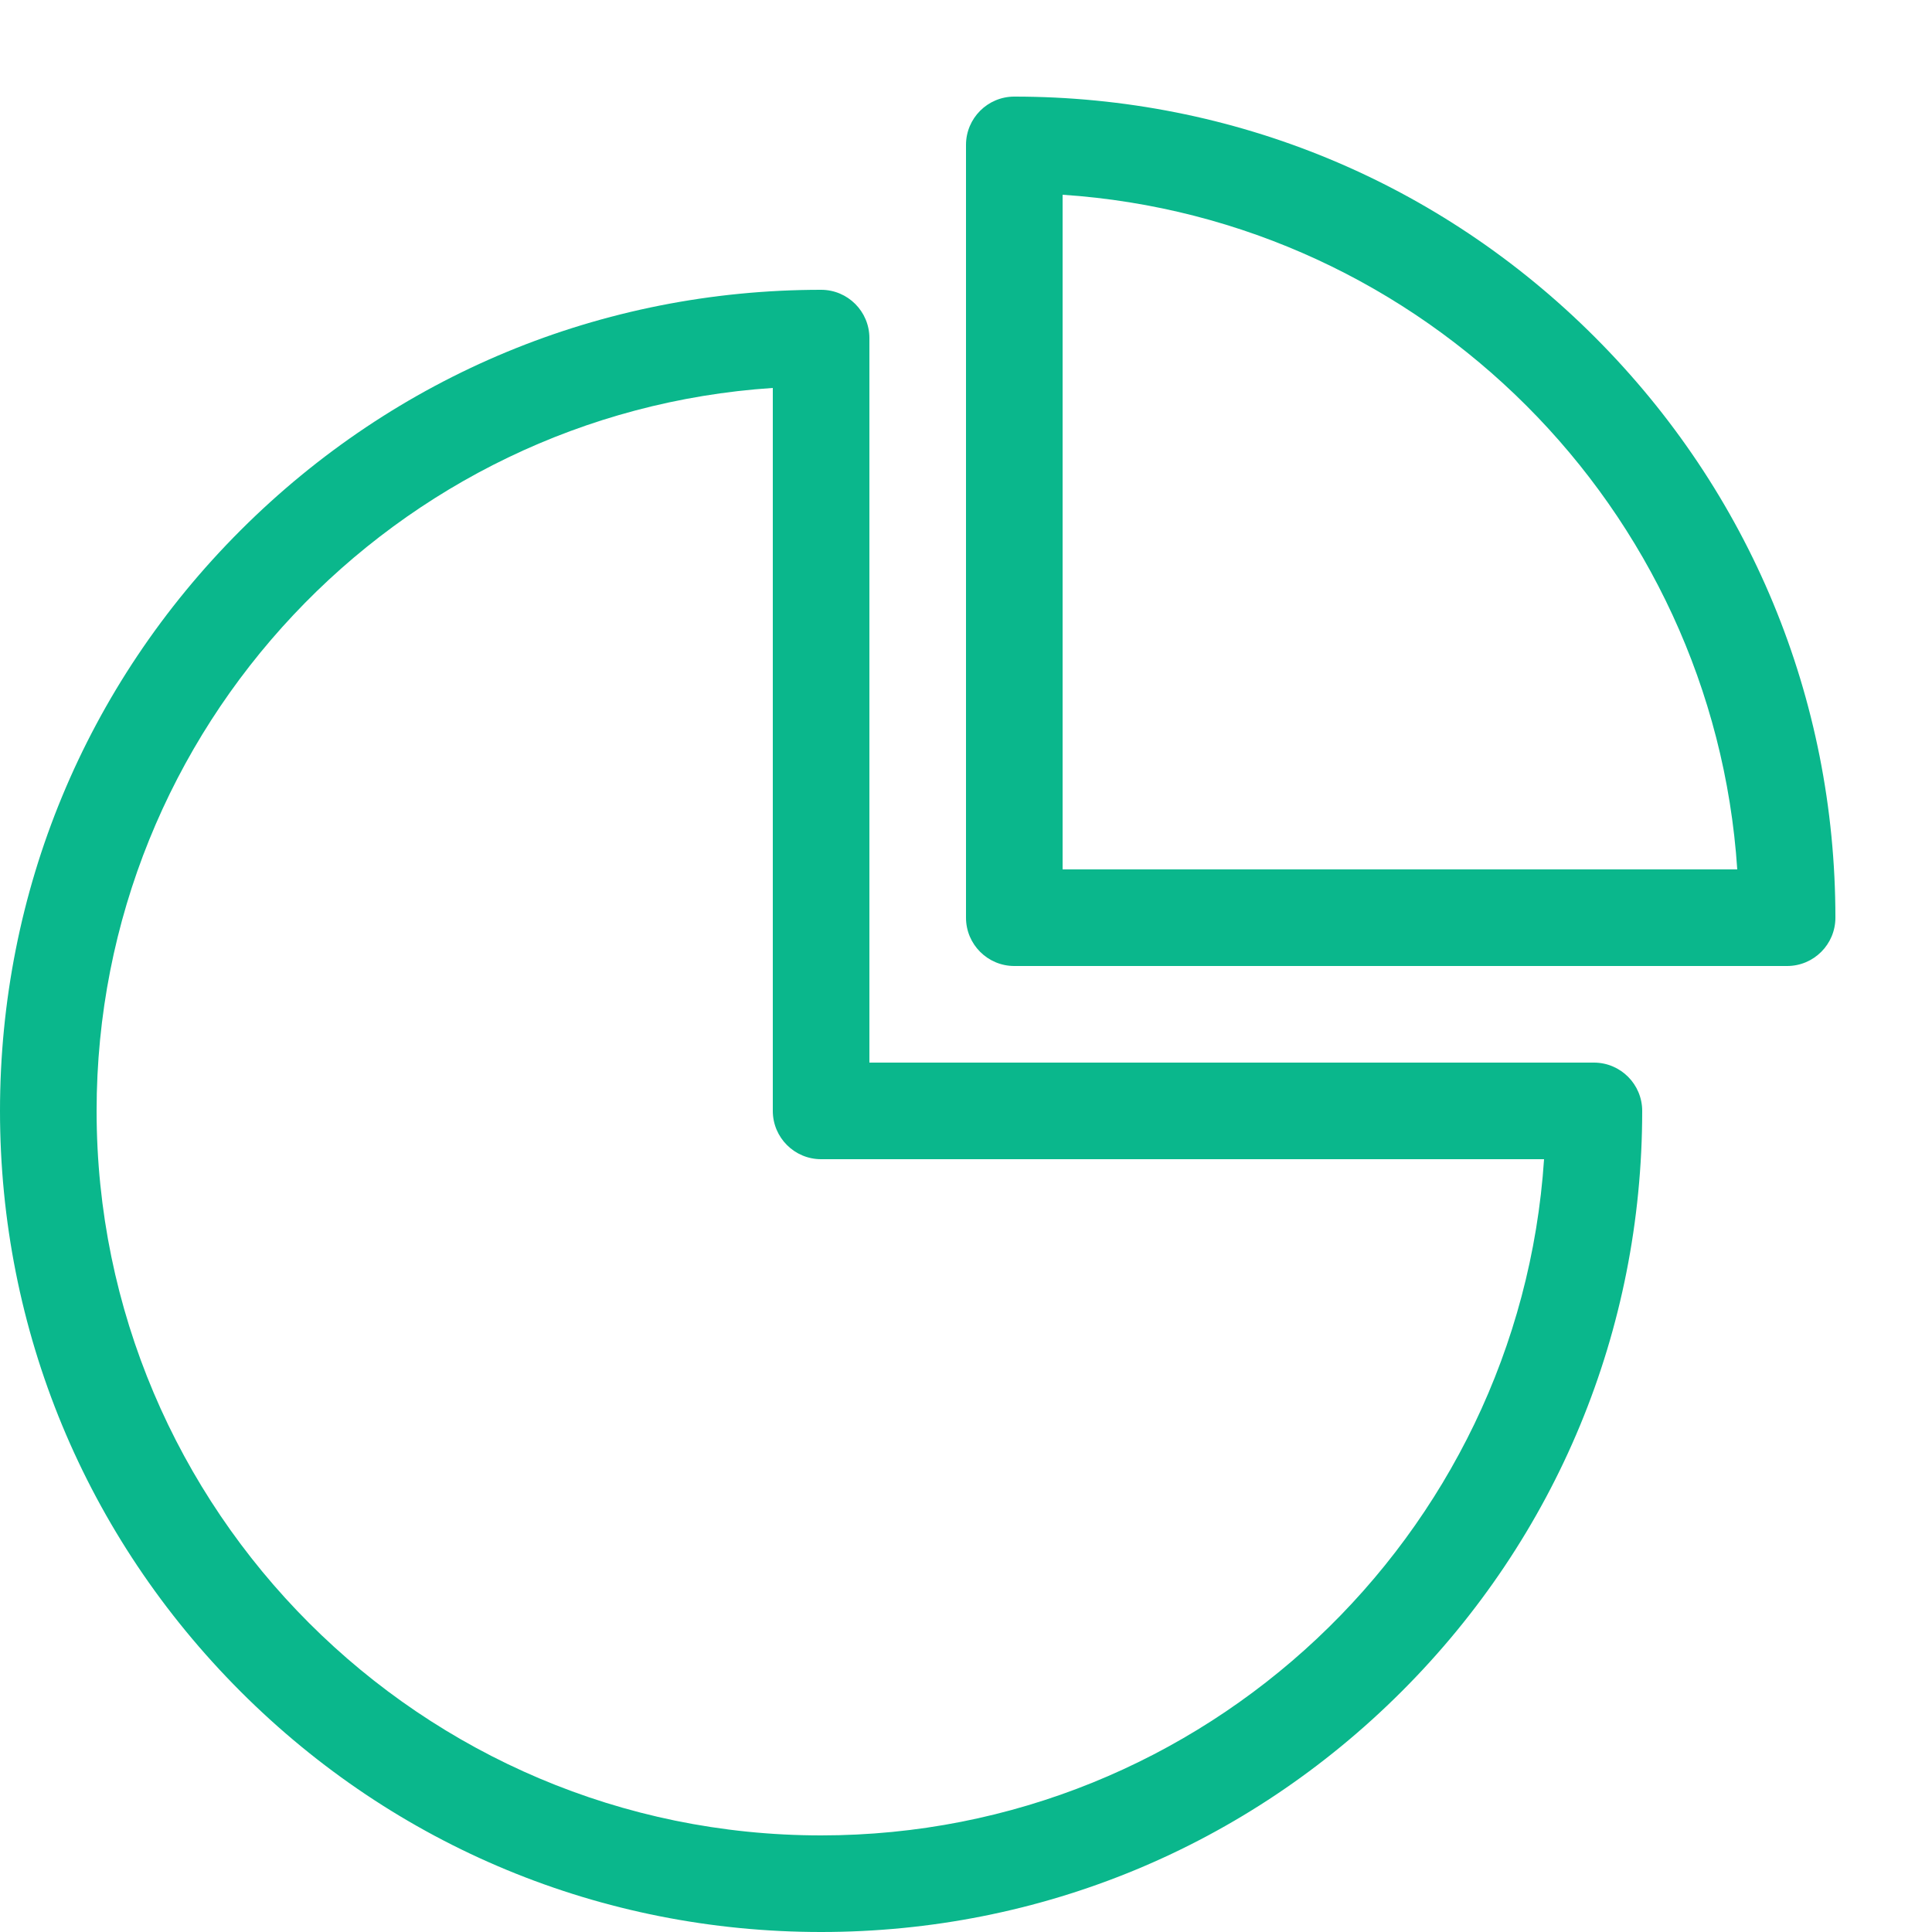 <svg height="20" viewBox="0 0 20 20" width="20" xmlns="http://www.w3.org/2000/svg"><g fill="#0ab78c"><path d="m8.5 20c-2.27 0-4.405-.884-6.01-2.49s-2.49-3.74-2.49-6.01.884-4.405 2.49-6.01 3.74-2.49 6.01-2.49c.276 0 .5.224.5.5v7.5h7.5c.276 0 .5.224.5.5 0 2.27-.884 4.405-2.49 6.01s-3.74 2.49-6.01 2.49zm-.5-15.984c-3.903.258-7 3.516-7 7.484 0 4.136 3.364 7.5 7.5 7.5 3.967 0 7.225-3.097 7.484-7h-7.484c-.276 0-.5-.224-.5-.5z"/><path d="m18.5 10h-8c-.276 0-.5-.224-.5-.5v-8c0-.276.224-.5.5-.5 2.27 0 4.405.884 6.01 2.49s2.49 3.74 2.49 6.01c0 .276-.224.5-.5.5zm-7.5-1h6.984c-.247-3.738-3.246-6.736-6.984-6.984z"/></g></svg>